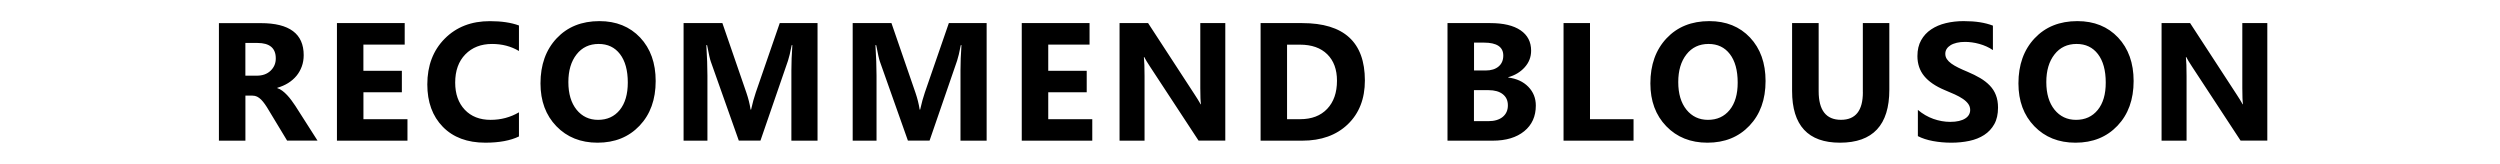 <?xml version="1.0" encoding="utf-8"?>
<!-- Generator: Adobe Illustrator 26.5.3, SVG Export Plug-In . SVG Version: 6.00 Build 0)  -->
<svg version="1.2" baseProfile="tiny" id="RECOMMEND_BLOUSON_00000129904033689737123200000004662716073656440971_"
	 xmlns="http://www.w3.org/2000/svg" xmlns:xlink="http://www.w3.org/1999/xlink" x="0px" y="0px" viewBox="0 0 670 44"
	 overflow="visible" xml:space="preserve">
<g id="RECOMMEND_BLOUSON">
	<path d="M78.12,26.9c-0.37-0.51-0.77-0.98-1.18-1.42c-0.41-0.44-0.83-0.82-1.27-1.15c-0.44-0.33-0.89-0.57-1.36-0.71v-0.09
		c1.07-0.31,2.04-0.73,2.91-1.27c0.87-0.54,1.61-1.19,2.23-1.93c0.62-0.75,1.09-1.59,1.43-2.52c0.34-0.93,0.51-1.94,0.51-3.04
		c0-5.71-3.82-8.57-11.47-8.57H58.67V37.7h7.1V25.63h1.91c0.44,0,0.85,0.09,1.22,0.27c0.37,0.18,0.73,0.45,1.08,0.79
		c0.34,0.34,0.68,0.76,1.02,1.24c0.34,0.48,0.69,1.03,1.05,1.65l4.9,8.11h8.15l-5.95-9.32C78.84,27.9,78.5,27.4,78.12,26.9z
		 M72.51,18.96c-0.92,0.88-2.15,1.32-3.67,1.32h-3.08v-8.77h3.21c3.3,0,4.94,1.38,4.94,4.13C73.92,16.96,73.45,18.06,72.51,18.96z
		 M97.39,24.73h10.31v-5.76H97.39v-7.01h11.07V6.19H90.3V37.7h18.9v-5.76h-11.8V24.73z M119.19,10.36
		c-3.11,3.13-4.67,7.22-4.67,12.26c0,4.73,1.38,8.52,4.15,11.36c2.77,2.84,6.57,4.26,11.4,4.26c3.71,0,6.71-0.56,9.01-1.67V30.1
		c-2.3,1.35-4.83,2.02-7.6,2.02c-2.9,0-5.21-0.9-6.92-2.71c-1.71-1.81-2.57-4.24-2.57-7.28c0-3.18,0.91-5.7,2.72-7.56
		c1.82-1.86,4.2-2.79,7.16-2.79c2.7,0,5.1,0.63,7.21,1.89V6.83c-2.11-0.78-4.7-1.16-7.78-1.16C126.34,5.66,122.3,7.23,119.19,10.36z
		 M160.65,5.66c-4.76,0-8.58,1.54-11.47,4.61c-2.89,3.08-4.33,7.1-4.33,12.08c0,4.72,1.42,8.54,4.26,11.48
		c2.84,2.94,6.52,4.41,11.03,4.41c4.63,0,8.38-1.52,11.26-4.55c2.88-3.03,4.32-7.02,4.32-11.98c0-4.82-1.39-8.7-4.16-11.65
		C168.78,7.13,165.14,5.66,160.65,5.66z M166.1,29.47c-1.44,1.77-3.38,2.65-5.82,2.65c-2.37,0-4.29-0.91-5.76-2.72
		c-1.46-1.82-2.2-4.28-2.2-7.4c0-3.08,0.73-5.55,2.2-7.42c1.46-1.87,3.44-2.8,5.93-2.8c2.42,0,4.32,0.91,5.71,2.72
		c1.39,1.82,2.09,4.36,2.09,7.62C168.25,25.25,167.53,27.7,166.1,29.47z M202.54,24.82c-0.44,1.29-0.86,2.81-1.25,4.55h-0.13
		c-0.23-1.51-0.61-3.01-1.12-4.5l-6.44-18.68H183.2V37.7h6.39V20.27c0-2.34-0.1-5.07-0.29-8.17h0.2c0.45,2.36,0.78,3.82,0.99,4.39
		l7.51,21.2h5.8l7.38-21.42c0.29-0.85,0.62-2.24,0.99-4.17h0.18c-0.18,2.46-0.26,4.71-0.26,6.75V37.7h7.01V6.19h-10.13L202.54,24.82
		z M247.85,24.82c-0.44,1.29-0.86,2.81-1.25,4.55h-0.13c-0.23-1.51-0.61-3.01-1.12-4.5l-6.44-18.68h-10.39V37.7h6.39V20.27
		c0-2.34-0.1-5.07-0.29-8.17h0.2c0.45,2.36,0.78,3.82,0.99,4.39l7.51,21.2h5.8l7.38-21.42c0.29-0.85,0.62-2.24,0.99-4.17h0.18
		c-0.18,2.46-0.26,4.71-0.26,6.75V37.7h7.01V6.19h-10.13L247.85,24.82z M280.93,24.73h10.31v-5.76h-10.31v-7.01H292V6.19h-18.17
		V37.7h18.9v-5.76h-11.8V24.73z M321.68,23.61c0,2.15,0.06,3.6,0.18,4.33h-0.09c-0.48-0.85-1.01-1.71-1.58-2.57l-12.5-19.18h-7.65
		V37.7h6.7V20.38c0-2.29-0.06-3.98-0.18-5.1h0.09c0.29,0.59,0.82,1.46,1.58,2.61l12.99,19.8h7.16V6.19h-6.7V23.61z M349,6.19h-11.16
		V37.7H349c5.08,0,9.15-1.46,12.21-4.39c3.05-2.93,4.58-6.85,4.58-11.76C365.78,11.31,360.19,6.19,349,6.19z M355.69,29.17
		c-1.75,1.85-4.16,2.77-7.24,2.77h-3.52V11.97h3.47c3.13,0,5.57,0.86,7.31,2.58c1.74,1.72,2.6,4.08,2.6,7.09
		C358.31,24.81,357.44,27.33,355.69,29.17z M404.21,20.78v-0.09c1.79-0.5,3.26-1.38,4.41-2.66c1.15-1.27,1.72-2.76,1.72-4.46
		c0-2.34-0.94-4.16-2.83-5.45c-1.89-1.29-4.59-1.93-8.11-1.93h-11.47V37.7h12.11c3.57,0,6.39-0.85,8.46-2.54
		c2.07-1.69,3.1-3.98,3.1-6.87c0-1.98-0.67-3.65-2.01-5.03C408.24,21.88,406.45,21.06,404.21,20.78z M395.03,11.42h2.66
		c3.46,0,5.19,1.16,5.19,3.47c0,1.25-0.42,2.22-1.26,2.93c-0.84,0.71-2,1.07-3.46,1.07h-3.12V11.42z M402.73,31.33
		c-0.93,0.76-2.22,1.14-3.86,1.14h-3.85v-8.31h3.89c1.64,0,2.92,0.36,3.83,1.08c0.92,0.72,1.37,1.71,1.37,2.97
		C404.12,29.52,403.66,30.56,402.73,31.33z M426.13,6.19h-7.1V37.7h18.76v-5.76h-11.67V6.19z M458.1,5.66
		c-4.76,0-8.58,1.54-11.47,4.61c-2.89,3.08-4.33,7.1-4.33,12.08c0,4.72,1.42,8.54,4.26,11.48c2.84,2.94,6.52,4.41,11.03,4.41
		c4.63,0,8.38-1.52,11.26-4.55s4.32-7.02,4.32-11.98c0-4.82-1.39-8.7-4.16-11.65C466.24,7.13,462.6,5.66,458.1,5.66z M463.55,29.47
		c-1.44,1.77-3.38,2.65-5.82,2.65c-2.37,0-4.29-0.91-5.76-2.72c-1.46-1.82-2.2-4.28-2.2-7.4c0-3.08,0.73-5.55,2.2-7.42
		c1.46-1.87,3.44-2.8,5.93-2.8c2.42,0,4.32,0.91,5.71,2.72c1.39,1.82,2.09,4.36,2.09,7.62C465.71,25.25,464.99,27.7,463.55,29.47z
		 M499.25,24.73c0,4.92-1.96,7.38-5.87,7.38c-3.98,0-5.98-2.55-5.98-7.65V6.19h-7.12v18.19c0,9.24,4.28,13.86,12.83,13.86
		c8.82,0,13.23-4.73,13.23-14.19V6.19h-7.1V24.73z M533.27,22.93c-0.72-0.75-1.58-1.42-2.58-2.01c-1-0.59-2.14-1.15-3.39-1.68
		c-0.92-0.38-1.75-0.75-2.48-1.11c-0.73-0.36-1.36-0.73-1.87-1.1c-0.51-0.37-0.91-0.77-1.19-1.19c-0.28-0.42-0.42-0.89-0.42-1.42
		c0-0.48,0.12-0.92,0.37-1.31c0.25-0.39,0.6-0.72,1.05-1c0.45-0.28,1.01-0.49,1.67-0.65s1.39-0.23,2.2-0.23
		c0.59,0,1.2,0.04,1.86,0.13c0.65,0.09,1.31,0.22,1.97,0.41c0.66,0.18,1.3,0.41,1.92,0.69c0.62,0.28,1.2,0.6,1.72,0.97V6.87
		c-1.07-0.41-2.24-0.71-3.5-0.91c-1.27-0.2-2.72-0.3-4.36-0.3c-1.67,0-3.25,0.18-4.75,0.54c-1.49,0.36-2.81,0.92-3.94,1.68
		c-1.14,0.76-2.03,1.73-2.69,2.91c-0.66,1.18-0.99,2.59-0.99,4.23c0,2.09,0.6,3.88,1.81,5.36c1.21,1.48,3.04,2.73,5.5,3.76
		c0.97,0.4,1.87,0.78,2.7,1.16c0.83,0.38,1.56,0.78,2.16,1.19c0.61,0.41,1.09,0.86,1.44,1.34c0.35,0.48,0.53,1.03,0.53,1.65
		c0,0.45-0.11,0.88-0.33,1.26c-0.22,0.39-0.55,0.73-1,1.01c-0.45,0.29-1,0.51-1.67,0.67c-0.67,0.16-1.45,0.24-2.34,0.24
		c-1.52,0-3.03-0.27-4.53-0.8c-1.49-0.53-2.88-1.34-4.15-2.41v7.03c1.14,0.59,2.49,1.03,4.05,1.32c1.56,0.29,3.2,0.44,4.93,0.44
		c1.68,0,3.28-0.16,4.8-0.48c1.52-0.32,2.85-0.85,3.99-1.59c1.14-0.74,2.05-1.71,2.71-2.9c0.67-1.19,1-2.67,1-4.43
		c0-1.27-0.19-2.39-0.57-3.35C534.54,24.53,533.99,23.68,533.27,22.93z M556.74,5.66c-4.76,0-8.58,1.54-11.47,4.61
		c-2.89,3.08-4.33,7.1-4.33,12.08c0,4.72,1.42,8.54,4.26,11.48c2.84,2.94,6.52,4.41,11.03,4.41c4.63,0,8.38-1.52,11.26-4.55
		s4.32-7.02,4.32-11.98c0-4.82-1.39-8.7-4.16-11.65C564.88,7.13,561.24,5.66,556.74,5.66z M562.19,29.47
		c-1.44,1.77-3.38,2.65-5.82,2.65c-2.37,0-4.29-0.91-5.76-2.72c-1.46-1.82-2.2-4.28-2.2-7.4c0-3.08,0.73-5.55,2.2-7.42
		c1.46-1.87,3.44-2.8,5.93-2.8c2.42,0,4.32,0.91,5.71,2.72c1.39,1.82,2.09,4.36,2.09,7.62C564.35,25.25,563.63,27.7,562.19,29.47z
		 M600.94,6.19v17.42c0,2.15,0.06,3.6,0.18,4.33h-0.09c-0.48-0.85-1.01-1.71-1.58-2.57l-12.5-19.18h-7.65V37.7h6.7V20.38
		c0-2.29-0.06-3.98-0.18-5.1h0.09c0.29,0.59,0.82,1.46,1.58,2.61l12.99,19.8h7.16V6.19H600.94z"/>
</g>
</svg>
